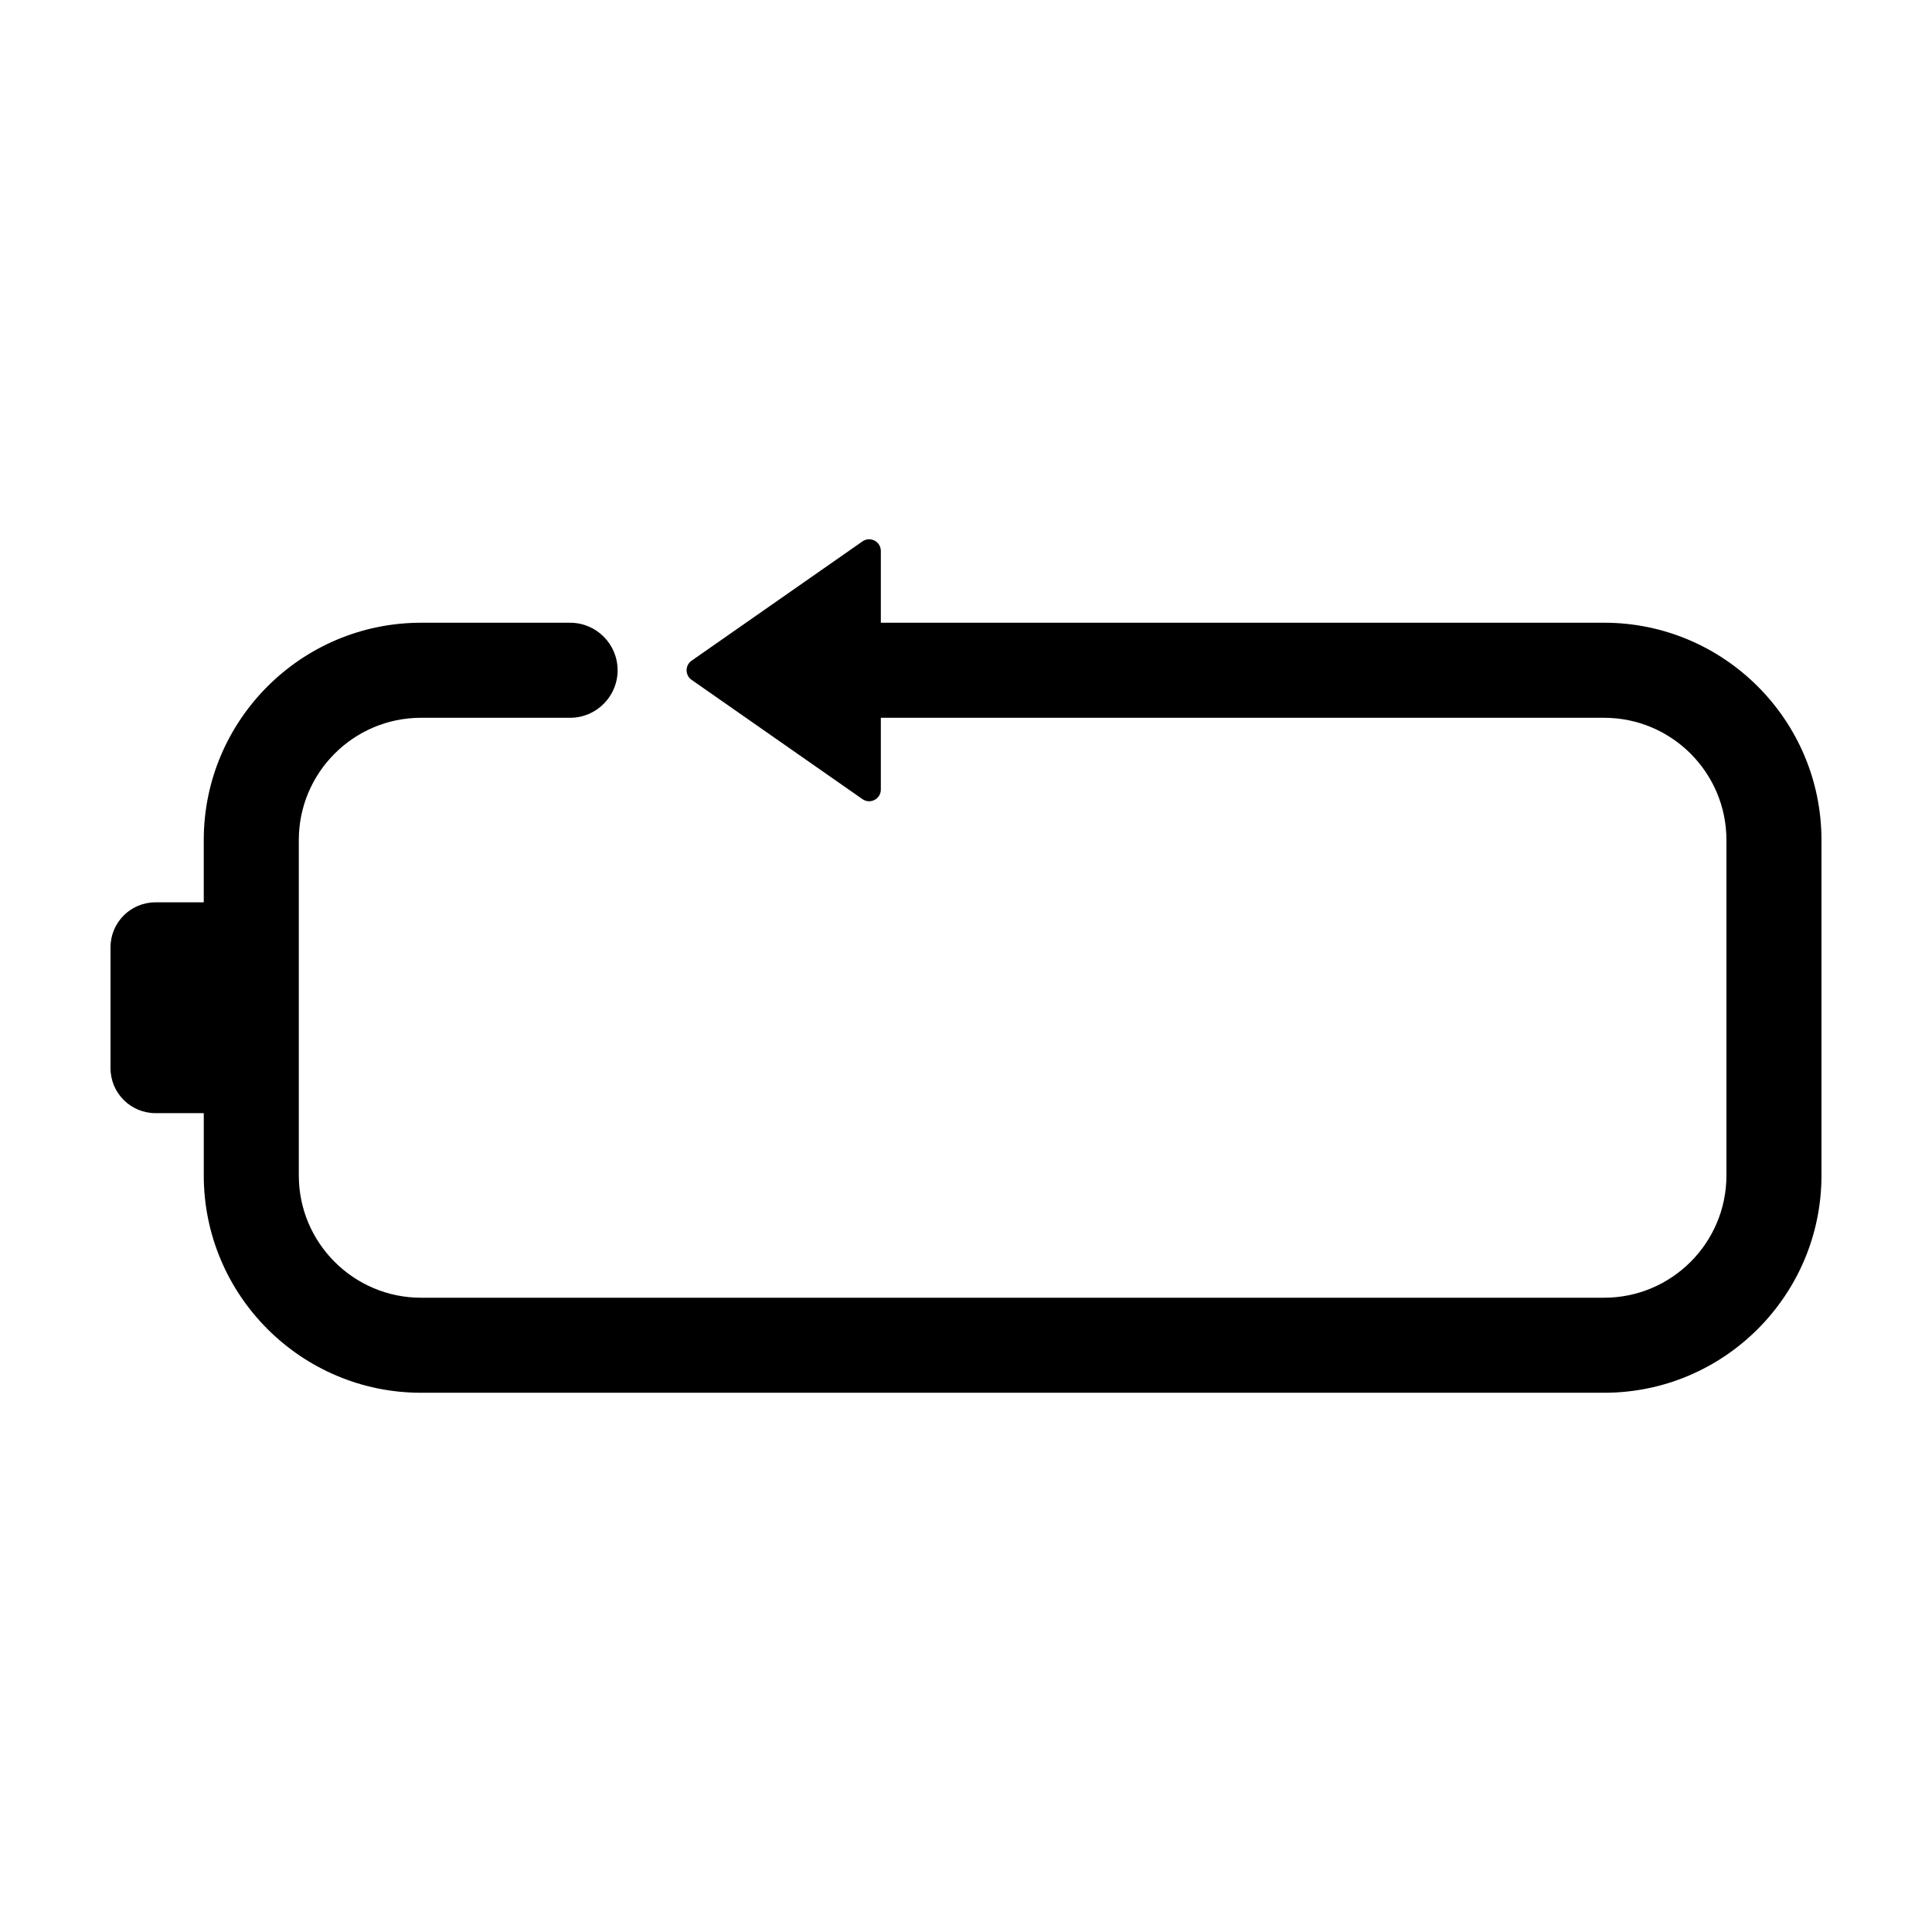 <?xml version="1.0" encoding="UTF-8"?>
<!-- Uploaded to: ICON Repo, www.svgrepo.com, Generator: ICON Repo Mixer Tools -->
<svg fill="#000000" width="800px" height="800px" version="1.1" viewBox="144 144 512 512" xmlns="http://www.w3.org/2000/svg">
 <path d="m569.13 309.03h-191.7v-19.02c0-2.5-2.812-3.969-4.863-2.535l-45.289 31.617c-1.762 1.23-1.762 3.84 0 5.074l45.289 31.617c2.051 1.43 4.863-0.035 4.863-2.535v-19.023h191.7c17.859 0 32.391 14.531 32.391 32.391v88.902c0 17.859-14.531 32.391-32.391 32.391l-313.55 0.004c-17.859 0-32.391-14.531-32.391-32.391v-88.91c0-17.859 14.531-32.391 32.391-32.391h39.5c6.957 0 12.594-5.637 12.594-12.594s-5.637-12.594-12.594-12.594h-39.5c-31.75 0-57.582 25.832-57.582 57.582v16.516l-12.793-0.004c-6.582-0.004-11.918 5.332-11.918 11.918v32.031c0 6.586 5.336 11.922 11.922 11.922h12.793v16.516c0 31.75 25.832 57.582 57.582 57.582h313.55c31.746-0.004 57.574-25.836 57.574-57.586v-88.898c0-31.754-25.828-57.582-57.578-57.582z"/>
</svg>